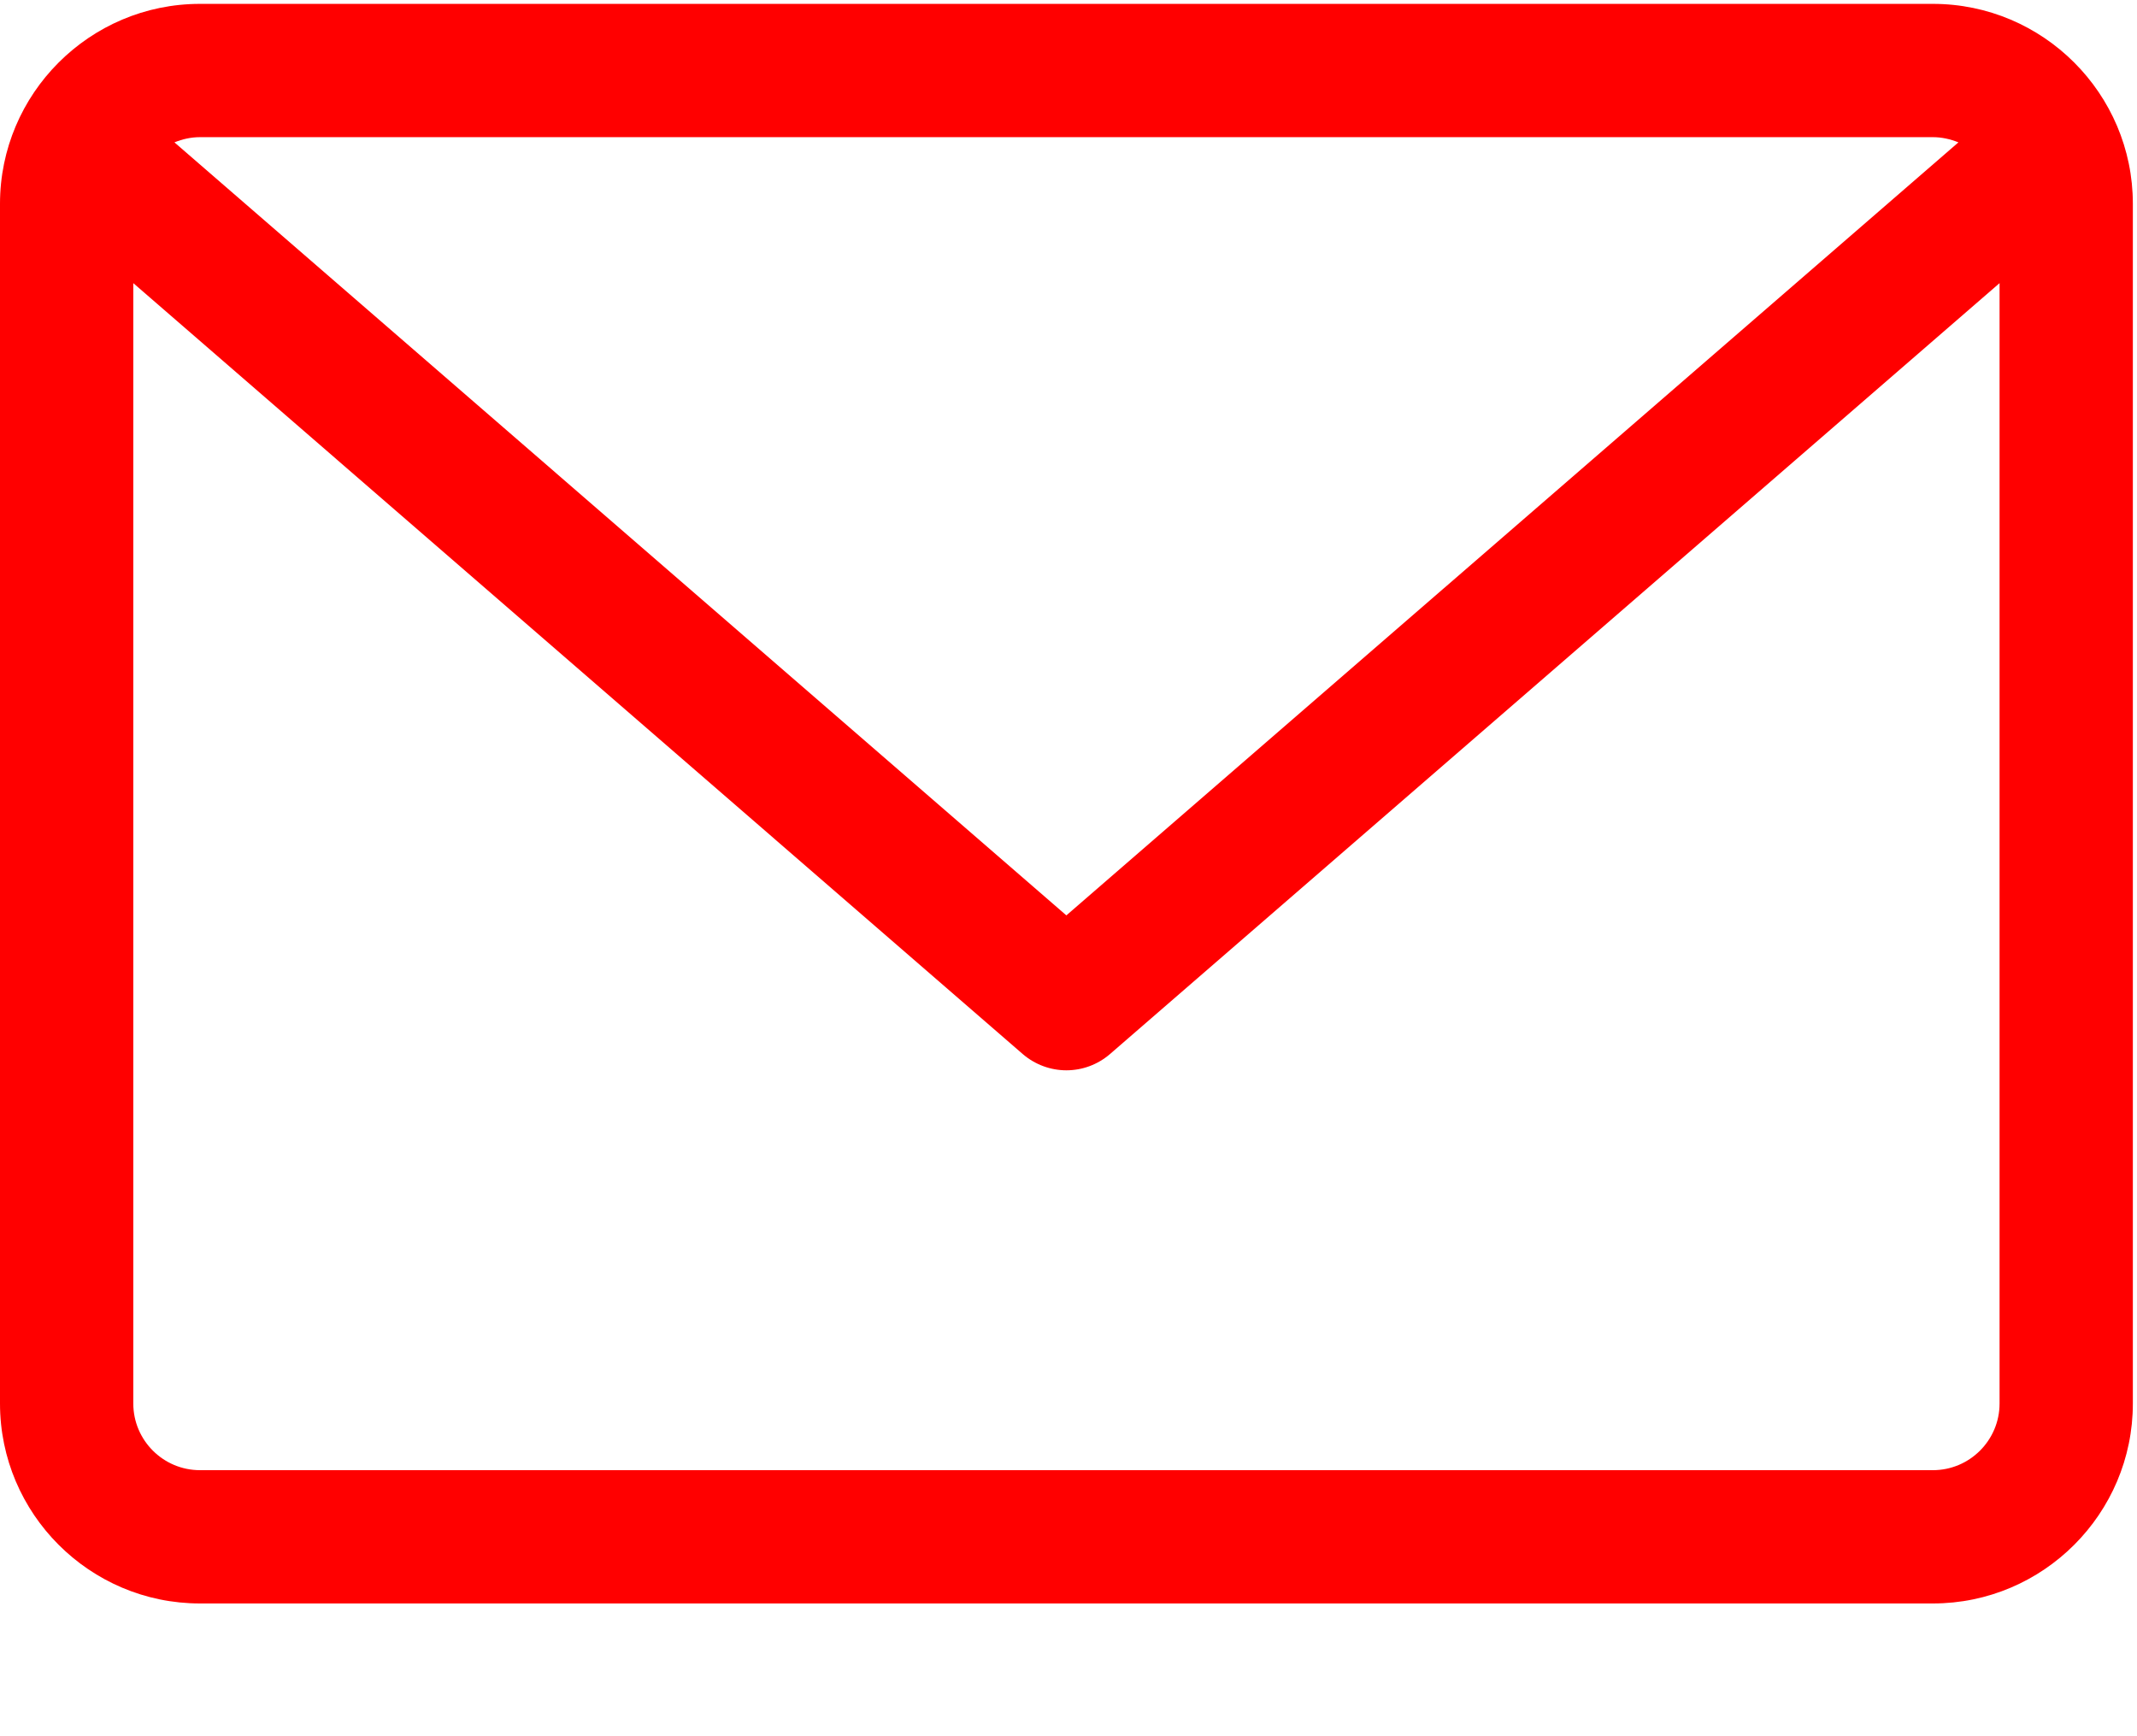 <?xml version="1.0" encoding="UTF-8"?>
<svg width="16px" height="13px" viewBox="0 0 16 13" version="1.1" xmlns="http://www.w3.org/2000/svg" xmlns:xlink="http://www.w3.org/1999/xlink">
    <!-- Generator: sketchtool 64 (101010) - https://sketch.com -->
    <title>FE55E6F1-6528-47F4-ADDB-CE2709961D5B</title>
    <desc>Created with sketchtool.</desc>
    <g id="Desktop-Design-v2" stroke="none" stroke-width="1" fill="none" fill-rule="evenodd">
        <g id="[v2]-Tentang-Kami" transform="translate(-731, -4834)" fill="#FF0000" fill-rule="nonzero">
            <g id="Footer---White" transform="translate(0, 4735)">
                <g id="Menus">
                    <g transform="translate(220, 48)">
                        <g id="Kontak-Kami" transform="translate(511, 0)">
                            <g id="Contact" transform="translate(0, 46)">
                                <g id="Email">
                                    <path d="M14.472,5.029 L1.497,5.029 C0.672,5.029 7.81597009e-14,5.701 7.81597009e-14,6.526 L7.81597009e-14,15.509 C7.81597009e-14,16.334 0.672,17.006 1.497,17.006 L14.472,17.006 C15.297,17.006 15.969,16.334 15.969,15.509 L15.969,6.526 C15.969,5.701 15.297,5.029 14.472,5.029 Z M14.472,6.027 C14.539,6.027 14.604,6.042 14.663,6.066 L7.984,11.854 L1.306,6.066 C1.365,6.042 1.429,6.027 1.497,6.027 L14.472,6.027 Z M14.472,16.008 L1.497,16.008 C1.222,16.008 0.998,15.784 0.998,15.509 L0.998,7.12 L7.657,12.892 C7.751,12.973 7.868,13.014 7.984,13.014 C8.101,13.014 8.217,12.973 8.311,12.892 L14.971,7.12 L14.971,15.509 C14.971,15.784 14.747,16.008 14.472,16.008 L14.472,16.008 Z" id="Shape"></path>
                                </g>
                            </g>
                        </g>
                    </g>
                </g>
            </g>
        </g>
    </g>
</svg>